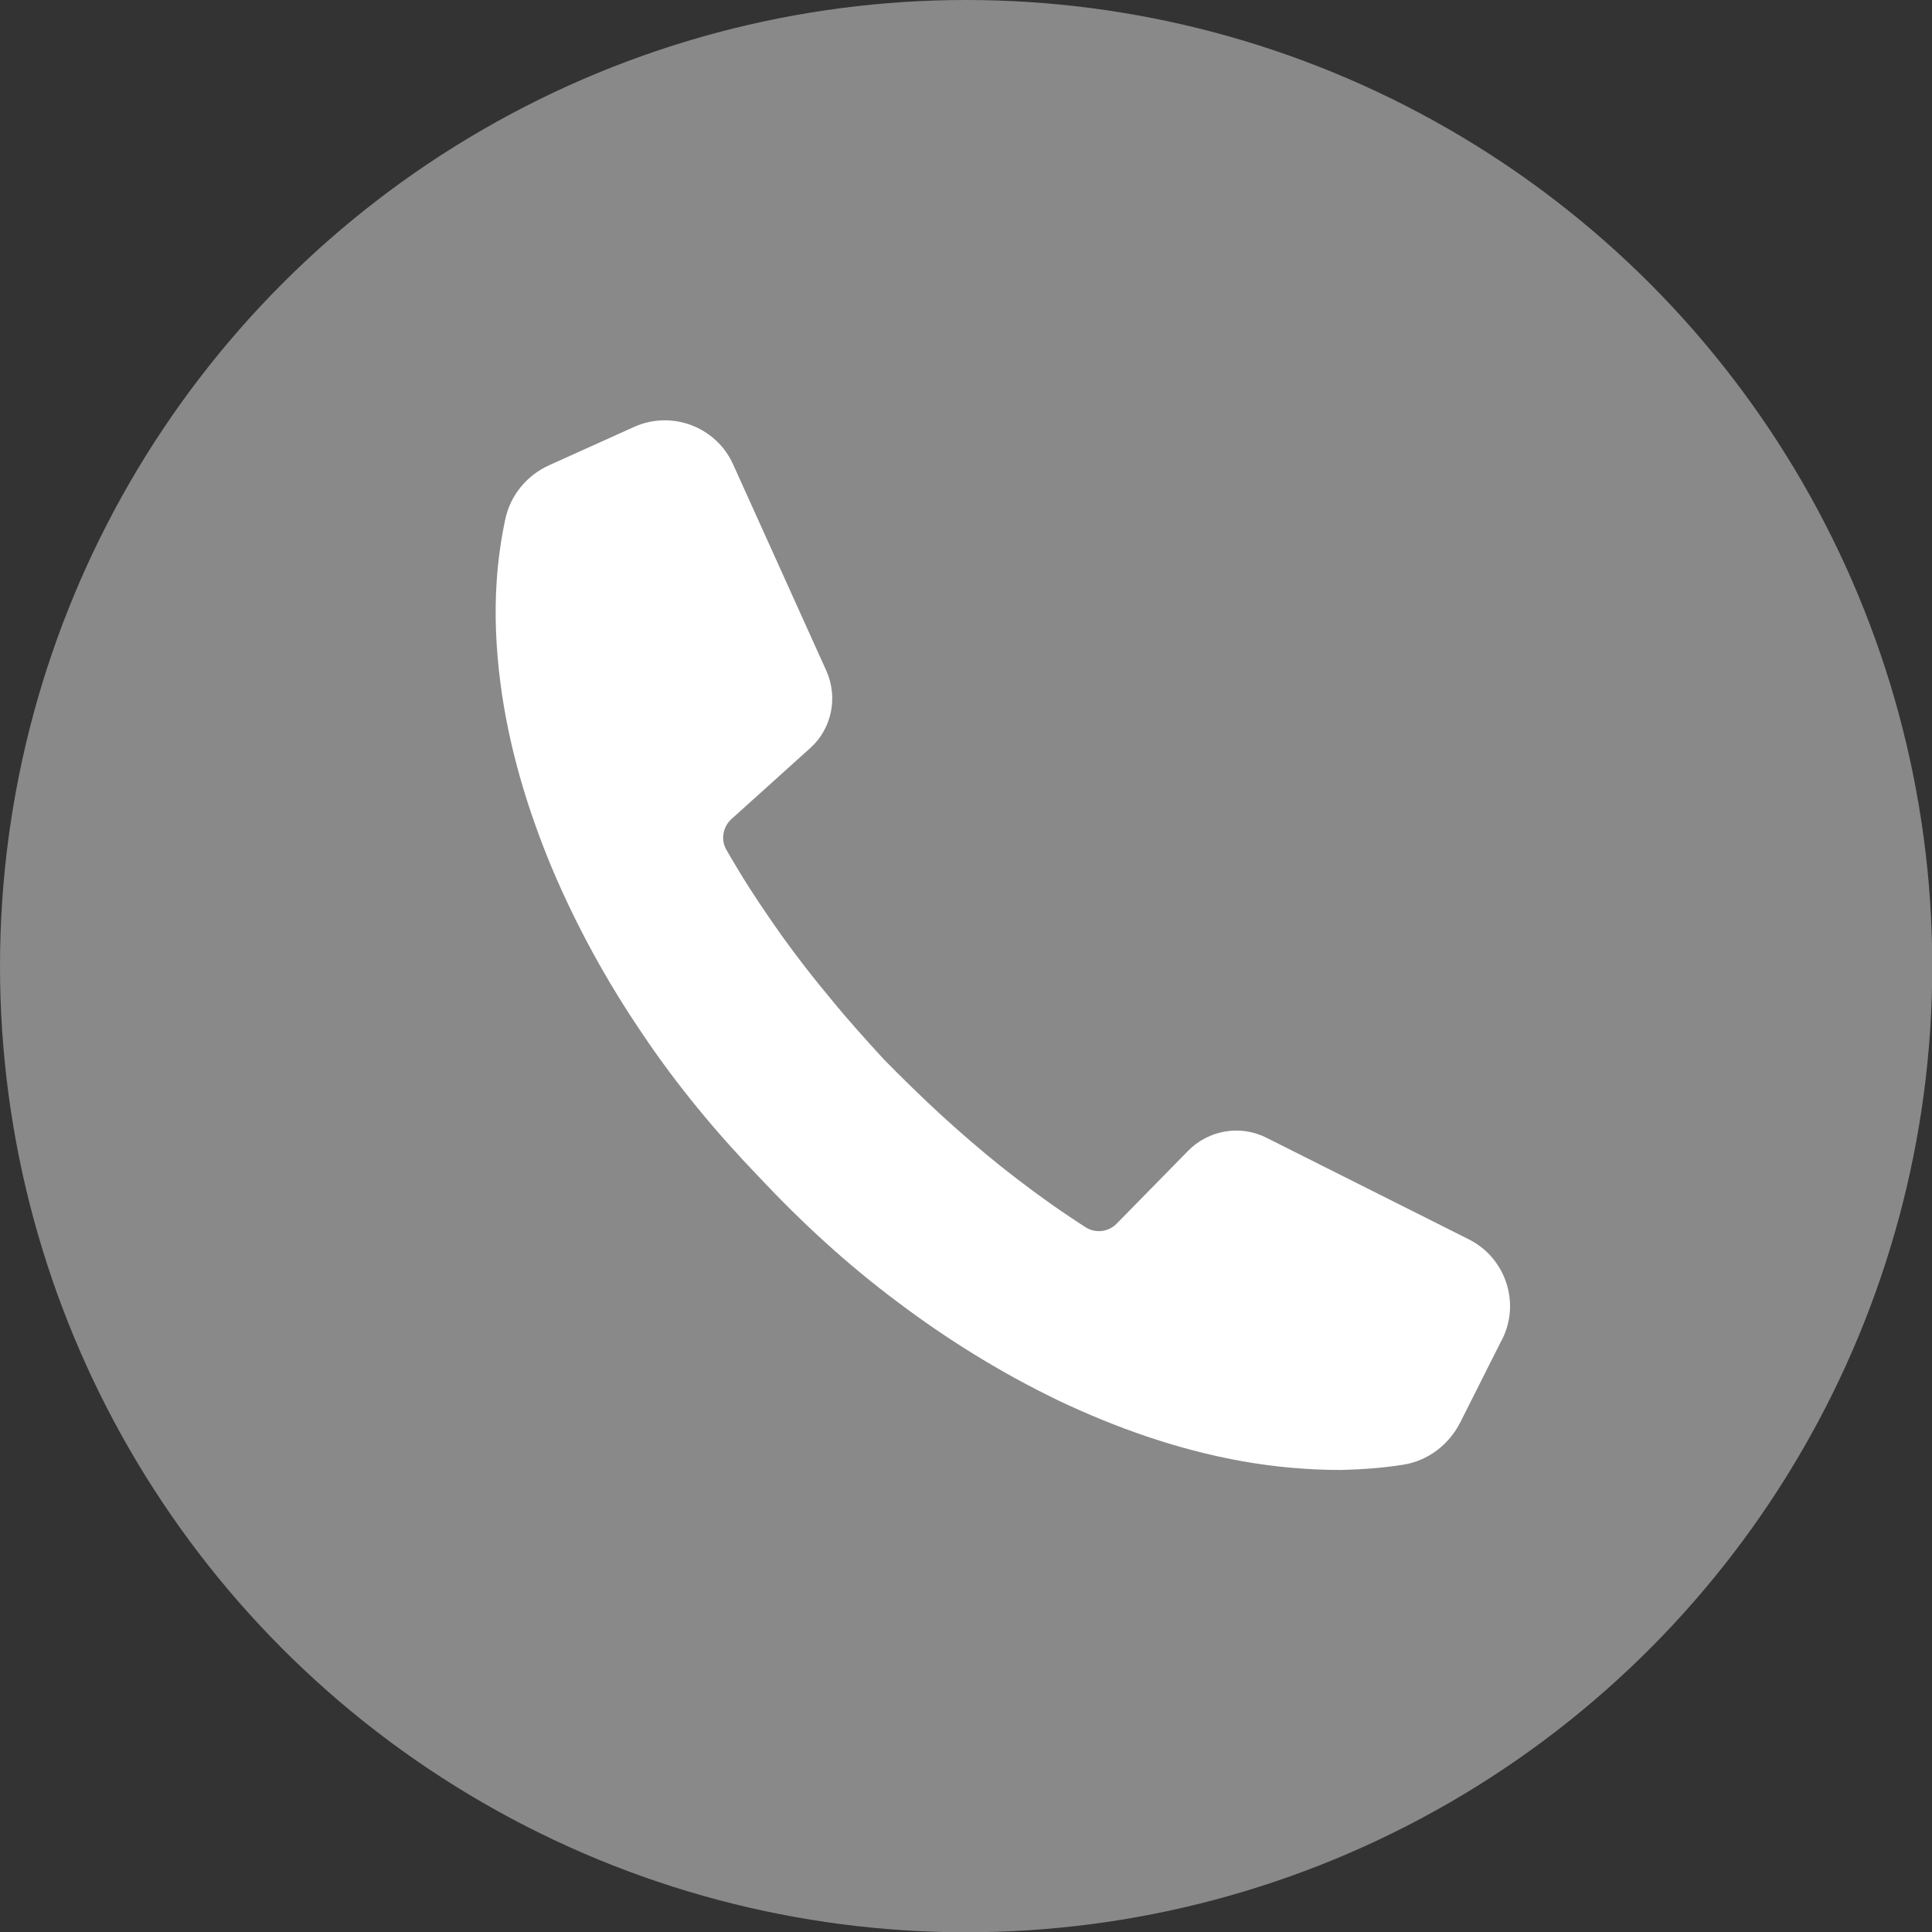<?xml version="1.0" encoding="UTF-8"?><svg id="_レイヤー_2" xmlns="http://www.w3.org/2000/svg" viewBox="0 0 69.79 69.79"><rect x="0" y="0" width="69.79" height="69.79" fill="#333333" stroke="none"/><defs><style>.cls-1{fill:#898989;}.cls-2{fill:#fff;}</style></defs><g id="_x31_366768"><circle class="cls-1" cx="34.9" cy="34.9" r="34.9"/><path class="cls-2" d="M54.25,48.4l-1.5,2.98c-.41.81-1.17,1.39-2.06,1.53-.75.12-1.5.17-2.24.19-1.22,0-2.43-.11-3.6-.32-2.34-.42-4.55-1.21-6.62-2.19-2.07-1-4.01-2.2-5.81-3.56-1.81-1.35-3.46-2.87-4.99-4.5h0s0,0,0,0c0,0,0,0,0,0h0c-1.55-1.61-2.99-3.34-4.24-5.21-1.27-1.87-2.37-3.87-3.26-5.98-.88-2.12-1.56-4.36-1.86-6.72-.15-1.18-.21-2.39-.13-3.61.05-.74.15-1.49.31-2.24.18-.88.79-1.61,1.6-1.97l3.06-1.38c1.36-.61,2.96,0,3.57,1.35l3.37,7.46c.43.96.2,2.1-.59,2.8l-2.84,2.56c-.31.28-.39.75-.18,1.11.14.24.28.48.42.71.49.82,1.03,1.61,1.58,2.39.56.78,1.15,1.54,1.77,2.28.61.75,1.26,1.47,1.91,2.18.68.69,1.37,1.37,2.08,2.02.71.65,1.44,1.28,2.19,1.88.75.59,1.52,1.17,2.31,1.7.24.16.47.32.71.47.36.23.83.18,1.13-.13l2.58-2.63c.74-.75,1.88-.95,2.83-.47l7.31,3.67c1.33.67,1.87,2.29,1.2,3.62Z"/></g></svg>